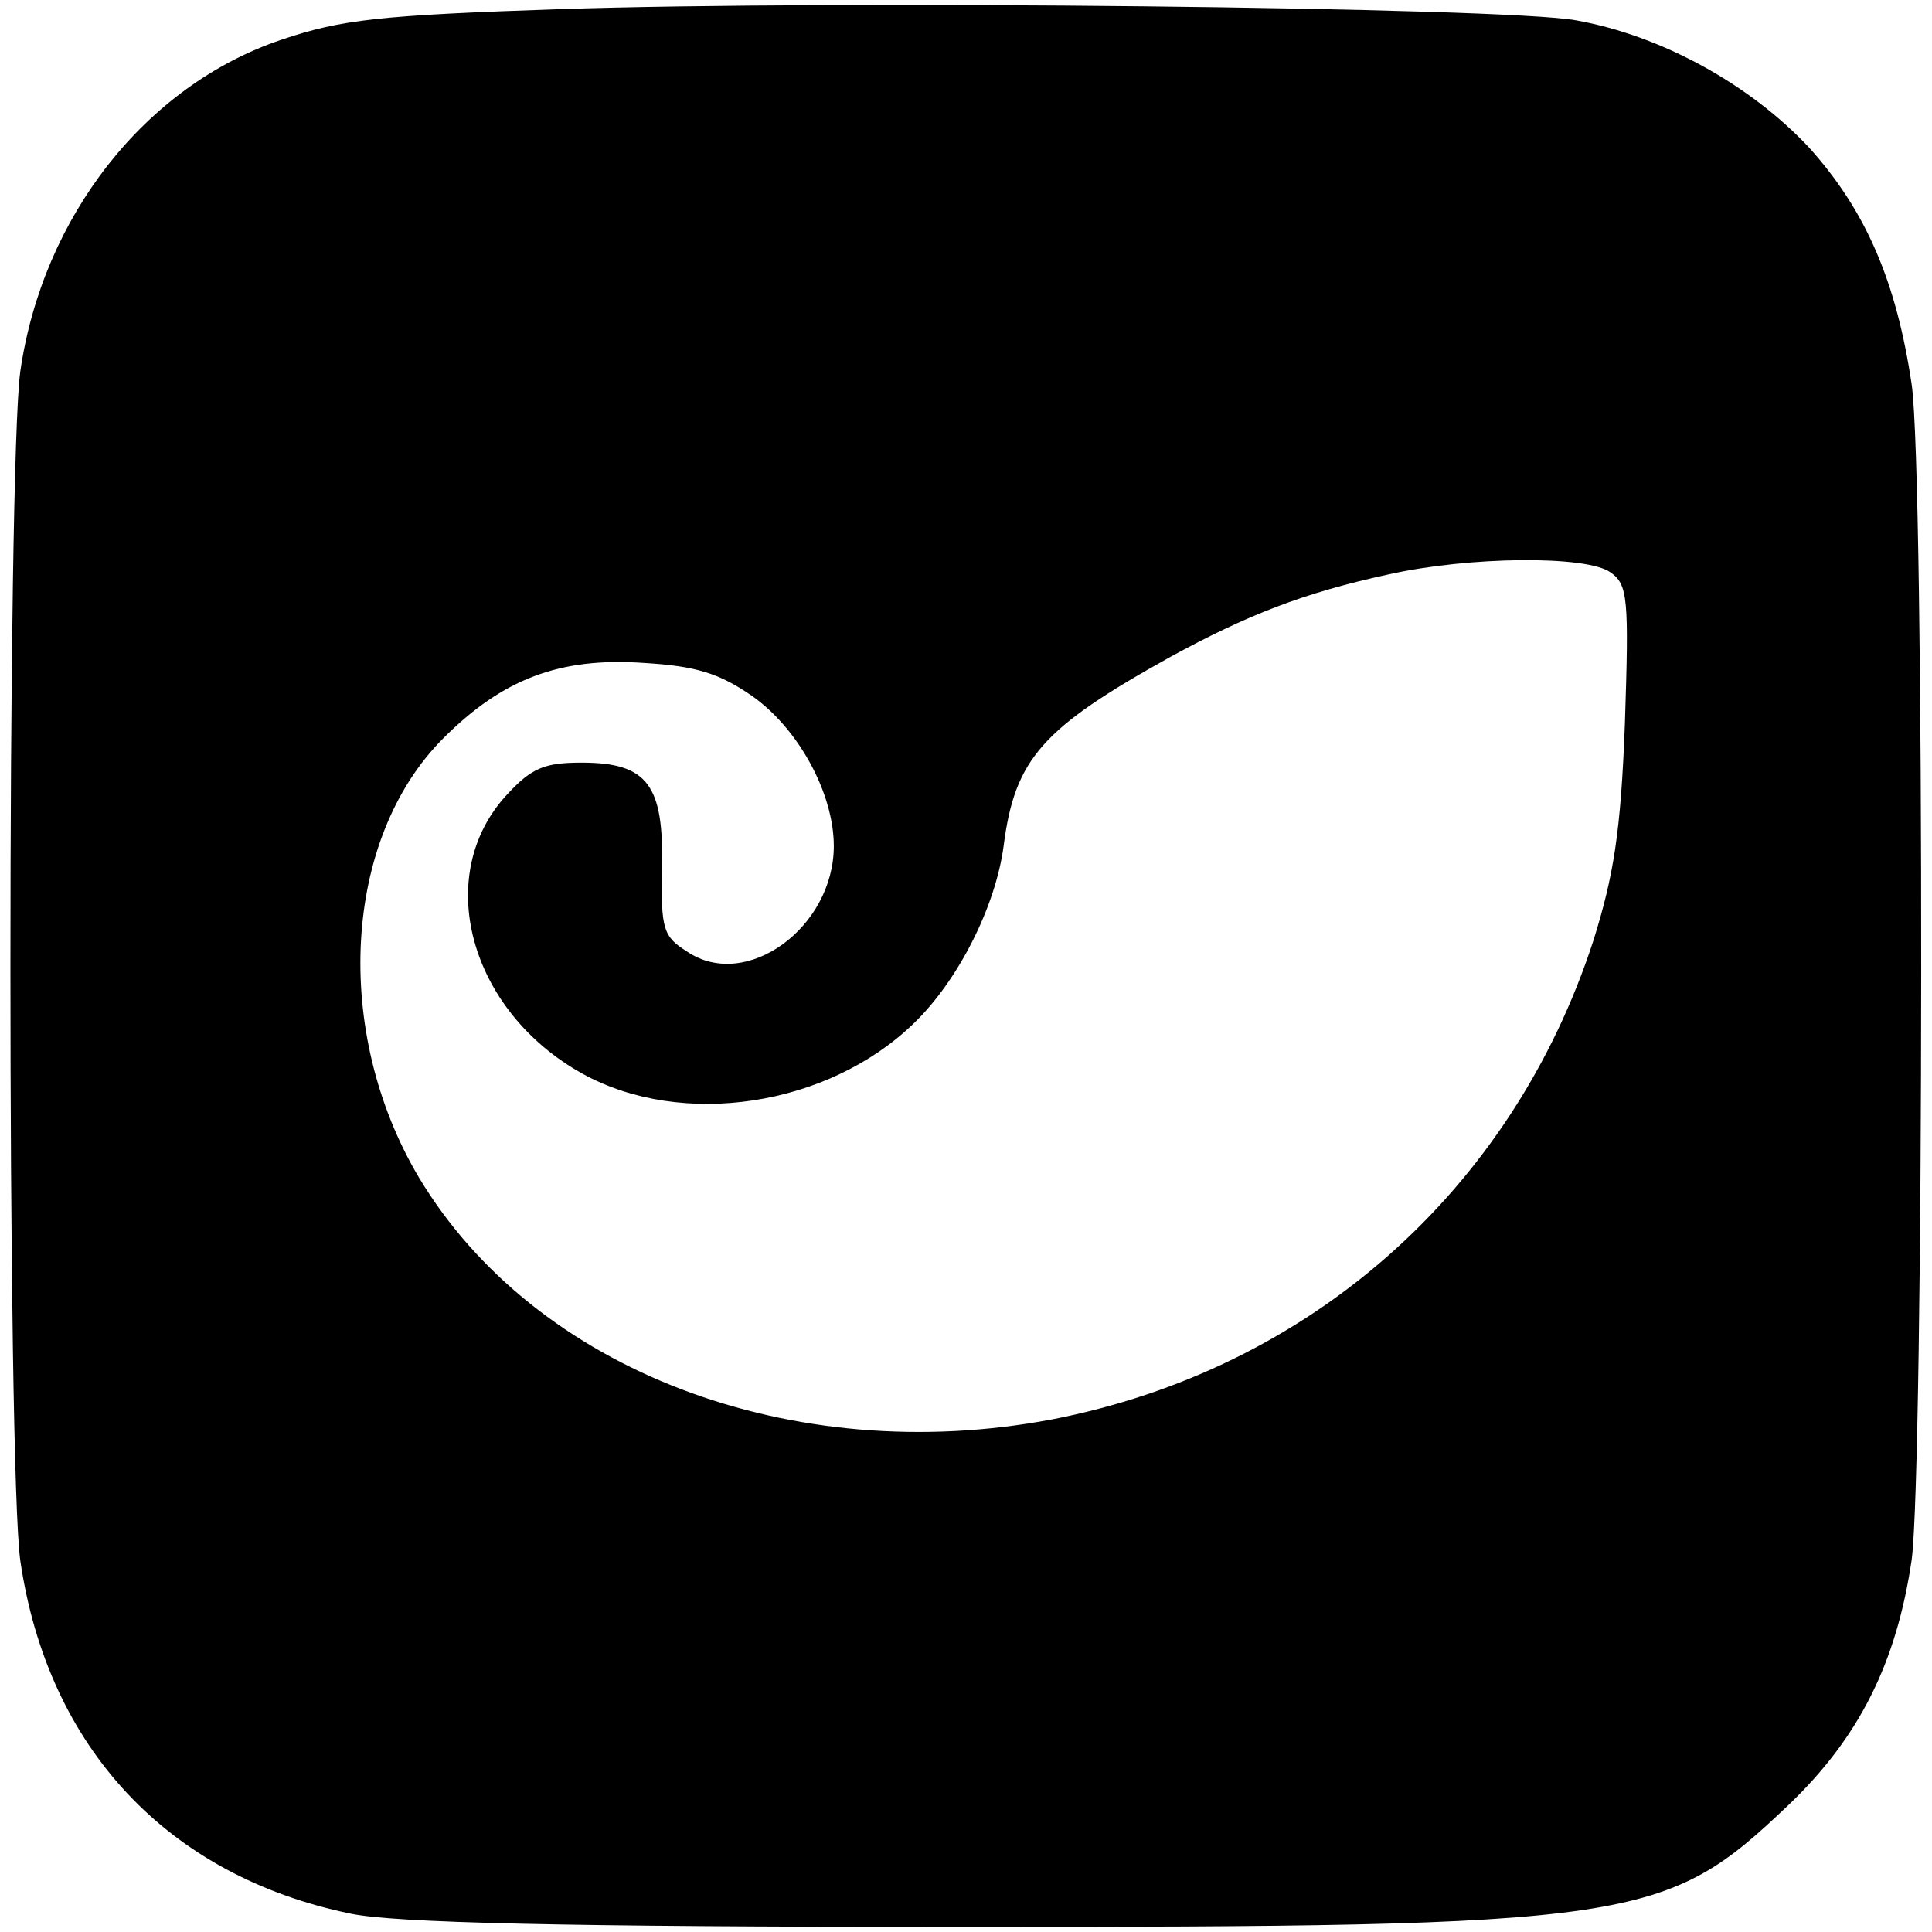 <?xml version="1.0" standalone="no"?>
<!DOCTYPE svg PUBLIC "-//W3C//DTD SVG 20010904//EN"
 "http://www.w3.org/TR/2001/REC-SVG-20010904/DTD/svg10.dtd">
<svg version="1.0" xmlns="http://www.w3.org/2000/svg"
 width="190pt" height="190pt" viewBox="0 0 190 190"
 preserveAspectRatio="xMidYMid meet">
<g transform="translate(0,190) scale(0.1,-0.1)"
fill="#000000" stroke="none">
<path d="M550 1891 c-176 -6 -214 -10 -273 -30 -134 -45 -235 -174 -257 -326
-13 -92 -13 -1079 0 -1170 27 -184 145 -310 325 -347 44 -9 207 -13 595 -13
672 0 697 4 819 120 69 66 106 139 121 241 12 89 13 1067 0 1156 -15 101 -45
171 -101 233 -58 62 -145 110 -229 125 -70 13 -731 20 -1000 11z m1034 -554
c17 -12 18 -26 14 -148 -4 -107 -11 -150 -31 -214 -80 -246 -279 -422 -533
-471 -255 -48 -508 48 -622 238 -85 143 -75 333 24 432 58 58 114 80 198 74
50 -3 73 -10 105 -32 46 -32 81 -96 81 -148 0 -80 -86 -143 -144 -104 -24 15
-26 22 -25 82 2 82 -14 104 -79 104 -36 0 -49 -5 -73 -31 -74 -79 -38 -213 74
-275 98 -54 241 -32 325 49 44 42 81 115 89 175 11 86 38 116 164 186 75 41
131 63 214 81 80 18 196 19 219 2z"/>
</g>
</svg>
